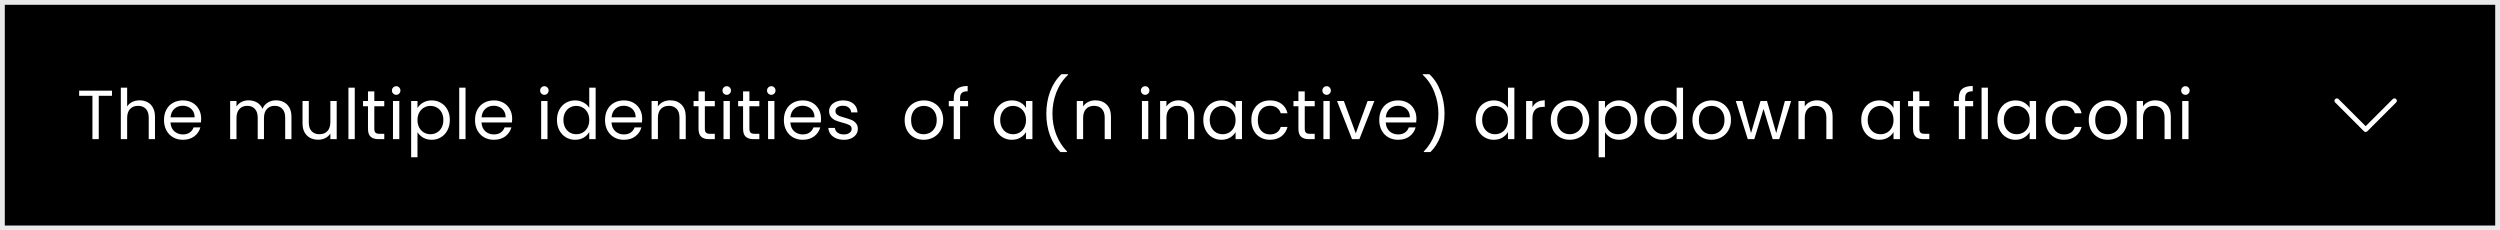 <svg width="521" height="48" viewBox="0 0 521 48" fill="none" xmlns="http://www.w3.org/2000/svg">
<rect width="521" height="48" fill="black"/>
<path d="M23.337 18.893V19.966H20.582V29H19.262V19.966H16.493V18.893H23.337ZM29.123 20.909C29.722 20.909 30.263 21.04 30.747 21.3C31.23 21.552 31.607 21.934 31.878 22.446C32.158 22.958 32.298 23.582 32.298 24.317V29H30.993V24.505C30.993 23.712 30.795 23.108 30.399 22.692C30.002 22.267 29.461 22.055 28.775 22.055C28.079 22.055 27.523 22.272 27.107 22.707C26.701 23.142 26.498 23.775 26.498 24.607V29H25.179V18.27H26.498V22.185C26.759 21.779 27.117 21.465 27.571 21.242C28.035 21.02 28.552 20.909 29.123 20.909ZM41.921 24.723C41.921 24.974 41.907 25.24 41.878 25.52H35.527C35.575 26.303 35.841 26.917 36.324 27.361C36.817 27.797 37.412 28.014 38.108 28.014C38.678 28.014 39.152 27.884 39.529 27.622C39.915 27.352 40.186 26.994 40.341 26.549H41.762C41.549 27.313 41.124 27.937 40.486 28.42C39.848 28.894 39.055 29.131 38.108 29.131C37.354 29.131 36.677 28.961 36.078 28.623C35.488 28.285 35.024 27.806 34.686 27.188C34.347 26.559 34.178 25.834 34.178 25.012C34.178 24.191 34.343 23.471 34.671 22.852C35 22.233 35.459 21.76 36.049 21.431C36.648 21.093 37.334 20.924 38.108 20.924C38.862 20.924 39.529 21.088 40.109 21.416C40.689 21.745 41.133 22.2 41.443 22.779C41.762 23.35 41.921 23.997 41.921 24.723ZM40.558 24.447C40.558 23.944 40.447 23.514 40.225 23.157C40.002 22.789 39.698 22.514 39.311 22.33C38.934 22.137 38.514 22.04 38.05 22.04C37.383 22.04 36.812 22.253 36.339 22.678C35.875 23.103 35.609 23.693 35.541 24.447H40.558ZM57.519 20.909C58.138 20.909 58.689 21.04 59.172 21.3C59.655 21.552 60.037 21.934 60.318 22.446C60.598 22.958 60.738 23.582 60.738 24.317V29H59.433V24.505C59.433 23.712 59.235 23.108 58.839 22.692C58.452 22.267 57.925 22.055 57.258 22.055C56.572 22.055 56.026 22.277 55.62 22.721C55.214 23.157 55.011 23.79 55.011 24.621V29H53.706V24.505C53.706 23.712 53.507 23.108 53.111 22.692C52.724 22.267 52.198 22.055 51.531 22.055C50.844 22.055 50.298 22.277 49.892 22.721C49.486 23.157 49.283 23.79 49.283 24.621V29H47.964V21.054H49.283V22.2C49.544 21.784 49.892 21.465 50.327 21.242C50.772 21.02 51.26 20.909 51.792 20.909C52.459 20.909 53.048 21.059 53.561 21.358C54.073 21.658 54.455 22.098 54.706 22.678C54.928 22.117 55.296 21.682 55.808 21.373C56.32 21.064 56.891 20.909 57.519 20.909ZM70.167 21.054V29H68.847V27.826C68.596 28.232 68.243 28.55 67.789 28.782C67.344 29.005 66.851 29.116 66.31 29.116C65.691 29.116 65.135 28.99 64.642 28.739C64.15 28.478 63.758 28.091 63.468 27.579C63.188 27.067 63.047 26.443 63.047 25.709V21.054H64.353V25.535C64.353 26.317 64.551 26.922 64.947 27.347C65.343 27.763 65.885 27.971 66.571 27.971C67.277 27.971 67.832 27.753 68.239 27.318C68.644 26.883 68.847 26.25 68.847 25.419V21.054H70.167ZM73.932 18.27V29H72.612V18.27H73.932ZM78.008 22.142V26.825C78.008 27.212 78.09 27.487 78.254 27.651C78.419 27.806 78.704 27.884 79.11 27.884H80.081V29H78.892C78.158 29 77.607 28.831 77.239 28.492C76.872 28.154 76.688 27.598 76.688 26.825V22.142H75.659V21.054H76.688V19.053H78.008V21.054H80.081V22.142H78.008ZM82.579 19.764C82.328 19.764 82.115 19.677 81.941 19.503C81.767 19.328 81.68 19.116 81.68 18.864C81.68 18.613 81.767 18.401 81.941 18.227C82.115 18.052 82.328 17.965 82.579 17.965C82.821 17.965 83.024 18.052 83.188 18.227C83.362 18.401 83.449 18.613 83.449 18.864C83.449 19.116 83.362 19.328 83.188 19.503C83.024 19.677 82.821 19.764 82.579 19.764ZM83.217 21.054V29H81.897V21.054H83.217ZM87.003 22.518C87.264 22.064 87.65 21.687 88.163 21.387C88.685 21.078 89.289 20.924 89.975 20.924C90.681 20.924 91.319 21.093 91.889 21.431C92.469 21.769 92.924 22.248 93.252 22.866C93.581 23.476 93.745 24.186 93.745 24.998C93.745 25.8 93.581 26.516 93.252 27.144C92.924 27.772 92.469 28.261 91.889 28.608C91.319 28.956 90.681 29.131 89.975 29.131C89.299 29.131 88.699 28.981 88.177 28.681C87.665 28.372 87.273 27.99 87.003 27.535V32.77H85.683V21.054H87.003V22.518ZM92.397 24.998C92.397 24.399 92.276 23.877 92.034 23.432C91.793 22.987 91.464 22.649 91.048 22.417C90.642 22.185 90.193 22.069 89.7 22.069C89.216 22.069 88.767 22.19 88.351 22.431C87.945 22.663 87.617 23.007 87.365 23.461C87.124 23.906 87.003 24.423 87.003 25.012C87.003 25.612 87.124 26.139 87.365 26.593C87.617 27.038 87.945 27.381 88.351 27.622C88.767 27.855 89.216 27.971 89.7 27.971C90.193 27.971 90.642 27.855 91.048 27.622C91.464 27.381 91.793 27.038 92.034 26.593C92.276 26.139 92.397 25.607 92.397 24.998ZM97.019 18.27V29H95.7V18.27H97.019ZM106.736 24.723C106.736 24.974 106.721 25.24 106.692 25.52H100.341C100.389 26.303 100.655 26.917 101.139 27.361C101.632 27.797 102.226 28.014 102.922 28.014C103.492 28.014 103.966 27.884 104.343 27.622C104.73 27.352 105 26.994 105.155 26.549H106.576C106.363 27.313 105.938 27.937 105.3 28.42C104.662 28.894 103.869 29.131 102.922 29.131C102.168 29.131 101.491 28.961 100.892 28.623C100.302 28.285 99.838 27.806 99.5 27.188C99.162 26.559 98.993 25.834 98.993 25.012C98.993 24.191 99.157 23.471 99.486 22.852C99.814 22.233 100.273 21.76 100.863 21.431C101.462 21.093 102.149 20.924 102.922 20.924C103.676 20.924 104.343 21.088 104.923 21.416C105.503 21.745 105.948 22.2 106.257 22.779C106.576 23.35 106.736 23.997 106.736 24.723ZM105.373 24.447C105.373 23.944 105.261 23.514 105.039 23.157C104.817 22.789 104.512 22.514 104.126 22.33C103.749 22.137 103.328 22.04 102.864 22.04C102.197 22.04 101.627 22.253 101.153 22.678C100.689 23.103 100.423 23.693 100.356 24.447H105.373ZM113.459 19.764C113.208 19.764 112.995 19.677 112.821 19.503C112.647 19.328 112.56 19.116 112.56 18.864C112.56 18.613 112.647 18.401 112.821 18.227C112.995 18.052 113.208 17.965 113.459 17.965C113.701 17.965 113.904 18.052 114.068 18.227C114.242 18.401 114.329 18.613 114.329 18.864C114.329 19.116 114.242 19.328 114.068 19.503C113.904 19.677 113.701 19.764 113.459 19.764ZM114.097 21.054V29H112.778V21.054H114.097ZM116.071 24.998C116.071 24.186 116.235 23.476 116.564 22.866C116.893 22.248 117.342 21.769 117.912 21.431C118.492 21.093 119.14 20.924 119.855 20.924C120.474 20.924 121.049 21.069 121.581 21.358C122.113 21.639 122.519 22.011 122.799 22.475V18.27H124.133V29H122.799V27.506C122.538 27.98 122.151 28.372 121.639 28.681C121.127 28.981 120.527 29.131 119.841 29.131C119.135 29.131 118.492 28.956 117.912 28.608C117.342 28.261 116.893 27.772 116.564 27.144C116.235 26.516 116.071 25.8 116.071 24.998ZM122.799 25.012C122.799 24.413 122.678 23.891 122.436 23.447C122.195 23.002 121.866 22.663 121.45 22.431C121.044 22.19 120.595 22.069 120.102 22.069C119.609 22.069 119.159 22.185 118.753 22.417C118.347 22.649 118.024 22.987 117.782 23.432C117.54 23.877 117.419 24.399 117.419 24.998C117.419 25.607 117.54 26.139 117.782 26.593C118.024 27.038 118.347 27.381 118.753 27.622C119.159 27.855 119.609 27.971 120.102 27.971C120.595 27.971 121.044 27.855 121.45 27.622C121.866 27.381 122.195 27.038 122.436 26.593C122.678 26.139 122.799 25.612 122.799 25.012ZM133.83 24.723C133.83 24.974 133.816 25.24 133.787 25.52H127.436C127.484 26.303 127.75 26.917 128.233 27.361C128.726 27.797 129.321 28.014 130.017 28.014C130.587 28.014 131.061 27.884 131.438 27.622C131.824 27.352 132.095 26.994 132.25 26.549H133.671C133.458 27.313 133.033 27.937 132.395 28.42C131.757 28.894 130.964 29.131 130.017 29.131C129.263 29.131 128.586 28.961 127.987 28.623C127.397 28.285 126.933 27.806 126.595 27.188C126.256 26.559 126.087 25.834 126.087 25.012C126.087 24.191 126.252 23.471 126.58 22.852C126.909 22.233 127.368 21.76 127.958 21.431C128.557 21.093 129.243 20.924 130.017 20.924C130.771 20.924 131.438 21.088 132.018 21.416C132.598 21.745 133.042 22.2 133.352 22.779C133.671 23.35 133.83 23.997 133.83 24.723ZM132.467 24.447C132.467 23.944 132.356 23.514 132.134 23.157C131.911 22.789 131.607 22.514 131.22 22.33C130.843 22.137 130.423 22.04 129.959 22.04C129.292 22.04 128.721 22.253 128.248 22.678C127.784 23.103 127.518 23.693 127.45 24.447H132.467ZM139.661 20.909C140.628 20.909 141.411 21.204 142.01 21.794C142.609 22.373 142.909 23.215 142.909 24.317V29H141.604V24.505C141.604 23.712 141.406 23.108 141.009 22.692C140.613 22.267 140.072 22.055 139.385 22.055C138.689 22.055 138.134 22.272 137.718 22.707C137.312 23.142 137.109 23.775 137.109 24.607V29H135.789V21.054H137.109V22.185C137.37 21.779 137.723 21.465 138.167 21.242C138.622 21.02 139.12 20.909 139.661 20.909ZM146.891 22.142V26.825C146.891 27.212 146.973 27.487 147.138 27.651C147.302 27.806 147.587 27.884 147.993 27.884H148.965V29H147.776C147.041 29 146.49 28.831 146.123 28.492C145.755 28.154 145.572 27.598 145.572 26.825V22.142H144.542V21.054H145.572V19.053H146.891V21.054H148.965V22.142H146.891ZM151.463 19.764C151.211 19.764 150.999 19.677 150.825 19.503C150.651 19.328 150.564 19.116 150.564 18.864C150.564 18.613 150.651 18.401 150.825 18.227C150.999 18.052 151.211 17.965 151.463 17.965C151.704 17.965 151.907 18.052 152.072 18.227C152.246 18.401 152.333 18.613 152.333 18.864C152.333 19.116 152.246 19.328 152.072 19.503C151.907 19.677 151.704 19.764 151.463 19.764ZM152.101 21.054V29H150.781V21.054H152.101ZM156.176 22.142V26.825C156.176 27.212 156.259 27.487 156.423 27.651C156.587 27.806 156.872 27.884 157.278 27.884H158.25V29H157.061C156.326 29 155.775 28.831 155.408 28.492C155.041 28.154 154.857 27.598 154.857 26.825V22.142H153.827V21.054H154.857V19.053H156.176V21.054H158.25V22.142H156.176ZM160.748 19.764C160.496 19.764 160.284 19.677 160.11 19.503C159.936 19.328 159.849 19.116 159.849 18.864C159.849 18.613 159.936 18.401 160.11 18.227C160.284 18.052 160.496 17.965 160.748 17.965C160.989 17.965 161.192 18.052 161.357 18.227C161.531 18.401 161.618 18.613 161.618 18.864C161.618 19.116 161.531 19.328 161.357 19.503C161.192 19.677 160.989 19.764 160.748 19.764ZM161.386 21.054V29H160.066V21.054H161.386ZM171.102 24.723C171.102 24.974 171.087 25.24 171.058 25.52H164.707C164.756 26.303 165.022 26.917 165.505 27.361C165.998 27.797 166.592 28.014 167.288 28.014C167.859 28.014 168.332 27.884 168.709 27.622C169.096 27.352 169.367 26.994 169.521 26.549H170.942C170.73 27.313 170.304 27.937 169.666 28.42C169.028 28.894 168.236 29.131 167.288 29.131C166.534 29.131 165.858 28.961 165.258 28.623C164.669 28.285 164.205 27.806 163.866 27.188C163.528 26.559 163.359 25.834 163.359 25.012C163.359 24.191 163.523 23.471 163.852 22.852C164.181 22.233 164.64 21.76 165.229 21.431C165.829 21.093 166.515 20.924 167.288 20.924C168.042 20.924 168.709 21.088 169.289 21.416C169.869 21.745 170.314 22.2 170.623 22.779C170.942 23.35 171.102 23.997 171.102 24.723ZM169.739 24.447C169.739 23.944 169.628 23.514 169.405 23.157C169.183 22.789 168.879 22.514 168.492 22.33C168.115 22.137 167.694 22.04 167.23 22.04C166.563 22.04 165.993 22.253 165.519 22.678C165.055 23.103 164.79 23.693 164.722 24.447H169.739ZM175.874 29.131C175.265 29.131 174.719 29.029 174.236 28.826C173.752 28.613 173.371 28.323 173.09 27.956C172.81 27.579 172.655 27.149 172.626 26.666H173.989C174.028 27.062 174.212 27.386 174.54 27.637C174.879 27.888 175.318 28.014 175.86 28.014C176.362 28.014 176.759 27.903 177.049 27.68C177.339 27.458 177.484 27.178 177.484 26.84C177.484 26.491 177.329 26.235 177.02 26.071C176.71 25.897 176.232 25.728 175.584 25.564C174.995 25.409 174.511 25.254 174.134 25.099C173.767 24.935 173.448 24.698 173.177 24.389C172.916 24.07 172.786 23.654 172.786 23.142C172.786 22.736 172.907 22.364 173.148 22.026C173.39 21.687 173.733 21.421 174.178 21.228C174.622 21.025 175.13 20.924 175.7 20.924C176.58 20.924 177.29 21.146 177.832 21.59C178.373 22.035 178.663 22.644 178.702 23.418H177.382C177.353 23.002 177.184 22.668 176.875 22.417C176.575 22.166 176.169 22.04 175.657 22.04C175.183 22.04 174.806 22.142 174.526 22.345C174.245 22.547 174.105 22.813 174.105 23.142C174.105 23.403 174.187 23.62 174.352 23.794C174.526 23.959 174.738 24.094 174.99 24.201C175.251 24.297 175.608 24.408 176.063 24.534C176.633 24.689 177.097 24.843 177.455 24.998C177.812 25.143 178.117 25.365 178.368 25.665C178.629 25.965 178.765 26.356 178.774 26.84C178.774 27.274 178.653 27.666 178.412 28.014C178.17 28.362 177.827 28.637 177.382 28.84C176.947 29.034 176.445 29.131 175.874 29.131ZM192.486 29.131C191.742 29.131 191.065 28.961 190.456 28.623C189.857 28.285 189.383 27.806 189.035 27.188C188.697 26.559 188.528 25.834 188.528 25.012C188.528 24.201 188.702 23.485 189.05 22.866C189.407 22.238 189.891 21.76 190.5 21.431C191.109 21.093 191.79 20.924 192.544 20.924C193.298 20.924 193.98 21.093 194.589 21.431C195.198 21.76 195.676 22.233 196.024 22.852C196.382 23.471 196.561 24.191 196.561 25.012C196.561 25.834 196.377 26.559 196.01 27.188C195.652 27.806 195.164 28.285 194.545 28.623C193.927 28.961 193.24 29.131 192.486 29.131ZM192.486 27.971C192.96 27.971 193.405 27.859 193.82 27.637C194.236 27.415 194.569 27.081 194.821 26.637C195.082 26.192 195.212 25.651 195.212 25.012C195.212 24.375 195.087 23.833 194.835 23.389C194.584 22.944 194.255 22.615 193.849 22.402C193.443 22.18 193.003 22.069 192.53 22.069C192.046 22.069 191.602 22.18 191.196 22.402C190.799 22.615 190.48 22.944 190.239 23.389C189.997 23.833 189.876 24.375 189.876 25.012C189.876 25.66 189.992 26.206 190.224 26.651C190.466 27.096 190.785 27.429 191.181 27.651C191.578 27.864 192.013 27.971 192.486 27.971ZM201.747 22.142H200.079V29H198.76V22.142H197.73V21.054H198.76V20.488C198.76 19.599 198.987 18.951 199.441 18.546C199.905 18.13 200.645 17.922 201.66 17.922V19.024C201.08 19.024 200.669 19.14 200.427 19.372C200.195 19.594 200.079 19.966 200.079 20.488V21.054H201.747V22.142ZM207.093 24.998C207.093 24.186 207.257 23.476 207.586 22.866C207.915 22.248 208.364 21.769 208.934 21.431C209.514 21.093 210.157 20.924 210.863 20.924C211.559 20.924 212.163 21.073 212.675 21.373C213.188 21.673 213.57 22.05 213.821 22.504V21.054H215.155V29H213.821V27.521C213.56 27.985 213.168 28.372 212.646 28.681C212.134 28.981 211.535 29.131 210.848 29.131C210.143 29.131 209.505 28.956 208.934 28.608C208.364 28.261 207.915 27.772 207.586 27.144C207.257 26.516 207.093 25.8 207.093 24.998ZM213.821 25.012C213.821 24.413 213.7 23.891 213.458 23.447C213.217 23.002 212.888 22.663 212.472 22.431C212.066 22.19 211.617 22.069 211.124 22.069C210.631 22.069 210.181 22.185 209.775 22.417C209.369 22.649 209.046 22.987 208.804 23.432C208.562 23.877 208.441 24.399 208.441 24.998C208.441 25.607 208.562 26.139 208.804 26.593C209.046 27.038 209.369 27.381 209.775 27.622C210.181 27.855 210.631 27.971 211.124 27.971C211.617 27.971 212.066 27.855 212.472 27.622C212.888 27.381 213.217 27.038 213.458 26.593C213.7 26.139 213.821 25.612 213.821 25.012ZM220.995 31.697C220.067 30.788 219.342 29.633 218.82 28.232C218.308 26.83 218.052 25.317 218.052 23.693C218.052 22.03 218.322 20.479 218.864 19.038C219.415 17.588 220.198 16.395 221.213 15.457H222.59V15.588C221.508 16.602 220.691 17.825 220.14 19.256C219.598 20.677 219.328 22.156 219.328 23.693C219.328 25.191 219.584 26.622 220.096 27.985C220.618 29.348 221.377 30.542 222.373 31.567V31.697H220.995ZM228.276 20.909C229.242 20.909 230.025 21.204 230.625 21.794C231.224 22.373 231.524 23.215 231.524 24.317V29H230.219V24.505C230.219 23.712 230.021 23.108 229.624 22.692C229.228 22.267 228.687 22.055 228 22.055C227.304 22.055 226.748 22.272 226.333 22.707C225.927 23.142 225.724 23.775 225.724 24.607V29H224.404V21.054H225.724V22.185C225.985 21.779 226.338 21.465 226.782 21.242C227.237 21.02 227.734 20.909 228.276 20.909ZM238.661 19.764C238.41 19.764 238.197 19.677 238.023 19.503C237.849 19.328 237.762 19.116 237.762 18.864C237.762 18.613 237.849 18.401 238.023 18.227C238.197 18.052 238.41 17.965 238.661 17.965C238.903 17.965 239.106 18.052 239.27 18.227C239.444 18.401 239.531 18.613 239.531 18.864C239.531 19.116 239.444 19.328 239.27 19.503C239.106 19.677 238.903 19.764 238.661 19.764ZM239.299 21.054V29H237.98V21.054H239.299ZM245.637 20.909C246.604 20.909 247.387 21.204 247.986 21.794C248.586 22.373 248.885 23.215 248.885 24.317V29H247.58V24.505C247.58 23.712 247.382 23.108 246.986 22.692C246.589 22.267 246.048 22.055 245.362 22.055C244.666 22.055 244.11 22.272 243.694 22.707C243.288 23.142 243.085 23.775 243.085 24.607V29H241.766V21.054H243.085V22.185C243.346 21.779 243.699 21.465 244.144 21.242C244.598 21.02 245.096 20.909 245.637 20.909ZM250.765 24.998C250.765 24.186 250.929 23.476 251.258 22.866C251.587 22.248 252.036 21.769 252.607 21.431C253.187 21.093 253.829 20.924 254.535 20.924C255.231 20.924 255.835 21.073 256.348 21.373C256.86 21.673 257.242 22.05 257.493 22.504V21.054H258.827V29H257.493V27.521C257.232 27.985 256.841 28.372 256.319 28.681C255.806 28.981 255.207 29.131 254.521 29.131C253.815 29.131 253.177 28.956 252.607 28.608C252.036 28.261 251.587 27.772 251.258 27.144C250.929 26.516 250.765 25.8 250.765 24.998ZM257.493 25.012C257.493 24.413 257.372 23.891 257.131 23.447C256.889 23.002 256.56 22.663 256.145 22.431C255.739 22.19 255.289 22.069 254.796 22.069C254.303 22.069 253.854 22.185 253.448 22.417C253.042 22.649 252.718 22.987 252.476 23.432C252.234 23.877 252.114 24.399 252.114 24.998C252.114 25.607 252.234 26.139 252.476 26.593C252.718 27.038 253.042 27.381 253.448 27.622C253.854 27.855 254.303 27.971 254.796 27.971C255.289 27.971 255.739 27.855 256.145 27.622C256.56 27.381 256.889 27.038 257.131 26.593C257.372 26.139 257.493 25.612 257.493 25.012ZM260.781 25.012C260.781 24.191 260.946 23.476 261.274 22.866C261.603 22.248 262.057 21.769 262.637 21.431C263.227 21.093 263.899 20.924 264.653 20.924C265.629 20.924 266.432 21.16 267.06 21.634C267.698 22.108 268.118 22.765 268.321 23.606H266.9C266.765 23.123 266.499 22.741 266.103 22.46C265.716 22.18 265.233 22.04 264.653 22.04C263.899 22.04 263.29 22.301 262.826 22.823C262.362 23.335 262.13 24.065 262.13 25.012C262.13 25.97 262.362 26.709 262.826 27.231C263.29 27.753 263.899 28.014 264.653 28.014C265.233 28.014 265.716 27.879 266.103 27.608C266.49 27.337 266.755 26.951 266.9 26.448H268.321C268.109 27.26 267.683 27.913 267.045 28.405C266.407 28.889 265.61 29.131 264.653 29.131C263.899 29.131 263.227 28.961 262.637 28.623C262.057 28.285 261.603 27.806 261.274 27.188C260.946 26.569 260.781 25.844 260.781 25.012ZM271.909 22.142V26.825C271.909 27.212 271.991 27.487 272.156 27.651C272.32 27.806 272.605 27.884 273.011 27.884H273.983V29H272.794C272.059 29 271.508 28.831 271.141 28.492C270.773 28.154 270.59 27.598 270.59 26.825V22.142H269.56V21.054H270.59V19.053H271.909V21.054H273.983V22.142H271.909ZM276.48 19.764C276.229 19.764 276.016 19.677 275.842 19.503C275.668 19.328 275.581 19.116 275.581 18.864C275.581 18.613 275.668 18.401 275.842 18.227C276.016 18.052 276.229 17.965 276.48 17.965C276.722 17.965 276.925 18.052 277.089 18.227C277.263 18.401 277.35 18.613 277.35 18.864C277.35 19.116 277.263 19.328 277.089 19.503C276.925 19.677 276.722 19.764 276.48 19.764ZM277.118 21.054V29H275.799V21.054H277.118ZM282.543 27.782L285.008 21.054H286.414L283.297 29H281.76L278.642 21.054H280.063L282.543 27.782ZM295.18 24.723C295.18 24.974 295.166 25.24 295.137 25.52H288.786C288.834 26.303 289.1 26.917 289.583 27.361C290.076 27.797 290.671 28.014 291.367 28.014C291.937 28.014 292.411 27.884 292.788 27.622C293.174 27.352 293.445 26.994 293.6 26.549H295.021C294.808 27.313 294.383 27.937 293.745 28.42C293.107 28.894 292.314 29.131 291.367 29.131C290.613 29.131 289.936 28.961 289.337 28.623C288.747 28.285 288.283 27.806 287.945 27.188C287.606 26.559 287.437 25.834 287.437 25.012C287.437 24.191 287.601 23.471 287.93 22.852C288.259 22.233 288.718 21.76 289.308 21.431C289.907 21.093 290.593 20.924 291.367 20.924C292.121 20.924 292.788 21.088 293.368 21.416C293.948 21.745 294.392 22.2 294.702 22.779C295.021 23.35 295.18 23.997 295.18 24.723ZM293.817 24.447C293.817 23.944 293.706 23.514 293.484 23.157C293.261 22.789 292.957 22.514 292.57 22.33C292.193 22.137 291.773 22.04 291.309 22.04C290.642 22.04 290.071 22.253 289.598 22.678C289.134 23.103 288.868 23.693 288.8 24.447H293.817ZM296.719 31.697V31.567C297.714 30.542 298.468 29.348 298.981 27.985C299.503 26.622 299.764 25.191 299.764 23.693C299.764 22.156 299.488 20.677 298.937 19.256C298.396 17.825 297.584 16.602 296.501 15.588V15.457H297.879C298.894 16.395 299.672 17.588 300.213 19.038C300.764 20.479 301.04 22.03 301.04 23.693C301.04 25.317 300.779 26.83 300.257 28.232C299.744 29.633 299.024 30.788 298.096 31.697H296.719ZM307.531 24.998C307.531 24.186 307.696 23.476 308.024 22.866C308.353 22.248 308.803 21.769 309.373 21.431C309.953 21.093 310.601 20.924 311.316 20.924C311.935 20.924 312.51 21.069 313.041 21.358C313.573 21.639 313.979 22.011 314.259 22.475V18.27H315.593V29H314.259V27.506C313.998 27.98 313.612 28.372 313.099 28.681C312.587 28.981 311.988 29.131 311.301 29.131C310.596 29.131 309.953 28.956 309.373 28.608C308.803 28.261 308.353 27.772 308.024 27.144C307.696 26.516 307.531 25.8 307.531 24.998ZM314.259 25.012C314.259 24.413 314.139 23.891 313.897 23.447C313.655 23.002 313.327 22.663 312.911 22.431C312.505 22.19 312.055 22.069 311.562 22.069C311.069 22.069 310.62 22.185 310.214 22.417C309.808 22.649 309.484 22.987 309.242 23.432C309.001 23.877 308.88 24.399 308.88 24.998C308.88 25.607 309.001 26.139 309.242 26.593C309.484 27.038 309.808 27.381 310.214 27.622C310.62 27.855 311.069 27.971 311.562 27.971C312.055 27.971 312.505 27.855 312.911 27.622C313.327 27.381 313.655 27.038 313.897 26.593C314.139 26.139 314.259 25.612 314.259 25.012ZM319.36 22.345C319.592 21.89 319.921 21.537 320.346 21.286C320.781 21.035 321.308 20.909 321.927 20.909V22.272H321.579C320.1 22.272 319.36 23.074 319.36 24.679V29H318.041V21.054H319.36V22.345ZM327.133 29.131C326.389 29.131 325.712 28.961 325.103 28.623C324.504 28.285 324.03 27.806 323.682 27.188C323.344 26.559 323.174 25.834 323.174 25.012C323.174 24.201 323.348 23.485 323.696 22.866C324.054 22.238 324.537 21.76 325.146 21.431C325.755 21.093 326.437 20.924 327.191 20.924C327.945 20.924 328.626 21.093 329.235 21.431C329.844 21.76 330.323 22.233 330.671 22.852C331.029 23.471 331.207 24.191 331.207 25.012C331.207 25.834 331.024 26.559 330.656 27.188C330.299 27.806 329.811 28.285 329.192 28.623C328.573 28.961 327.887 29.131 327.133 29.131ZM327.133 27.971C327.607 27.971 328.051 27.859 328.467 27.637C328.883 27.415 329.216 27.081 329.467 26.637C329.728 26.192 329.859 25.651 329.859 25.012C329.859 24.375 329.733 23.833 329.482 23.389C329.231 22.944 328.902 22.615 328.496 22.402C328.09 22.18 327.65 22.069 327.176 22.069C326.693 22.069 326.248 22.18 325.842 22.402C325.446 22.615 325.127 22.944 324.885 23.389C324.644 23.833 324.523 24.375 324.523 25.012C324.523 25.66 324.639 26.206 324.871 26.651C325.113 27.096 325.432 27.429 325.828 27.651C326.224 27.864 326.659 27.971 327.133 27.971ZM334.479 22.518C334.74 22.064 335.127 21.687 335.639 21.387C336.161 21.078 336.766 20.924 337.452 20.924C338.158 20.924 338.796 21.093 339.366 21.431C339.946 21.769 340.4 22.248 340.729 22.866C341.058 23.476 341.222 24.186 341.222 24.998C341.222 25.8 341.058 26.516 340.729 27.144C340.4 27.772 339.946 28.261 339.366 28.608C338.796 28.956 338.158 29.131 337.452 29.131C336.775 29.131 336.176 28.981 335.654 28.681C335.142 28.372 334.75 27.99 334.479 27.535V32.77H333.16V21.054H334.479V22.518ZM339.873 24.998C339.873 24.399 339.753 23.877 339.511 23.432C339.269 22.987 338.941 22.649 338.525 22.417C338.119 22.185 337.669 22.069 337.176 22.069C336.693 22.069 336.244 22.19 335.828 22.431C335.422 22.663 335.093 23.007 334.842 23.461C334.6 23.906 334.479 24.423 334.479 25.012C334.479 25.612 334.6 26.139 334.842 26.593C335.093 27.038 335.422 27.381 335.828 27.622C336.244 27.855 336.693 27.971 337.176 27.971C337.669 27.971 338.119 27.855 338.525 27.622C338.941 27.381 339.269 27.038 339.511 26.593C339.753 26.139 339.873 25.607 339.873 24.998ZM342.683 24.998C342.683 24.186 342.848 23.476 343.176 22.866C343.505 22.248 343.954 21.769 344.525 21.431C345.105 21.093 345.752 20.924 346.468 20.924C347.086 20.924 347.662 21.069 348.193 21.358C348.725 21.639 349.131 22.011 349.411 22.475V18.27H350.745V29H349.411V27.506C349.15 27.98 348.764 28.372 348.251 28.681C347.739 28.981 347.14 29.131 346.453 29.131C345.748 29.131 345.105 28.956 344.525 28.608C343.954 28.261 343.505 27.772 343.176 27.144C342.848 26.516 342.683 25.8 342.683 24.998ZM349.411 25.012C349.411 24.413 349.29 23.891 349.049 23.447C348.807 23.002 348.478 22.663 348.063 22.431C347.657 22.19 347.207 22.069 346.714 22.069C346.221 22.069 345.772 22.185 345.366 22.417C344.96 22.649 344.636 22.987 344.394 23.432C344.153 23.877 344.032 24.399 344.032 24.998C344.032 25.607 344.153 26.139 344.394 26.593C344.636 27.038 344.96 27.381 345.366 27.622C345.772 27.855 346.221 27.971 346.714 27.971C347.207 27.971 347.657 27.855 348.063 27.622C348.478 27.381 348.807 27.038 349.049 26.593C349.29 26.139 349.411 25.612 349.411 25.012ZM356.658 29.131C355.914 29.131 355.237 28.961 354.628 28.623C354.029 28.285 353.555 27.806 353.207 27.188C352.869 26.559 352.7 25.834 352.7 25.012C352.7 24.201 352.874 23.485 353.222 22.866C353.579 22.238 354.063 21.76 354.672 21.431C355.281 21.093 355.962 20.924 356.716 20.924C357.47 20.924 358.152 21.093 358.761 21.431C359.37 21.76 359.848 22.233 360.196 22.852C360.554 23.471 360.733 24.191 360.733 25.012C360.733 25.834 360.549 26.559 360.182 27.188C359.824 27.806 359.336 28.285 358.717 28.623C358.098 28.961 357.412 29.131 356.658 29.131ZM356.658 27.971C357.132 27.971 357.576 27.859 357.992 27.637C358.408 27.415 358.741 27.081 358.993 26.637C359.254 26.192 359.384 25.651 359.384 25.012C359.384 24.375 359.258 23.833 359.007 23.389C358.756 22.944 358.427 22.615 358.021 22.402C357.615 22.18 357.175 22.069 356.702 22.069C356.218 22.069 355.774 22.18 355.368 22.402C354.971 22.615 354.652 22.944 354.411 23.389C354.169 23.833 354.048 24.375 354.048 25.012C354.048 25.66 354.164 26.206 354.396 26.651C354.638 27.096 354.957 27.429 355.353 27.651C355.749 27.864 356.184 27.971 356.658 27.971ZM373.27 21.054L370.79 29H369.427L367.513 22.692L365.599 29H364.236L361.742 21.054H363.091L364.918 27.724L366.89 21.054H368.238L370.167 27.738L371.965 21.054H373.27ZM378.668 20.909C379.635 20.909 380.418 21.204 381.017 21.794C381.617 22.373 381.916 23.215 381.916 24.317V29H380.611V24.505C380.611 23.712 380.413 23.108 380.017 22.692C379.621 22.267 379.079 22.055 378.393 22.055C377.697 22.055 377.141 22.272 376.725 22.707C376.319 23.142 376.116 23.775 376.116 24.607V29H374.797V21.054H376.116V22.185C376.377 21.779 376.73 21.465 377.175 21.242C377.629 21.02 378.127 20.909 378.668 20.909ZM387.88 24.998C387.88 24.186 388.044 23.476 388.373 22.866C388.701 22.248 389.151 21.769 389.721 21.431C390.301 21.093 390.944 20.924 391.65 20.924C392.346 20.924 392.95 21.073 393.462 21.373C393.974 21.673 394.356 22.05 394.608 22.504V21.054H395.942V29H394.608V27.521C394.347 27.985 393.955 28.372 393.433 28.681C392.921 28.981 392.321 29.131 391.635 29.131C390.929 29.131 390.291 28.956 389.721 28.608C389.151 28.261 388.701 27.772 388.373 27.144C388.044 26.516 387.88 25.8 387.88 24.998ZM394.608 25.012C394.608 24.413 394.487 23.891 394.245 23.447C394.003 23.002 393.675 22.663 393.259 22.431C392.853 22.19 392.404 22.069 391.911 22.069C391.418 22.069 390.968 22.185 390.562 22.417C390.156 22.649 389.832 22.987 389.591 23.432C389.349 23.877 389.228 24.399 389.228 24.998C389.228 25.607 389.349 26.139 389.591 26.593C389.832 27.038 390.156 27.381 390.562 27.622C390.968 27.855 391.418 27.971 391.911 27.971C392.404 27.971 392.853 27.855 393.259 27.622C393.675 27.381 394.003 27.038 394.245 26.593C394.487 26.139 394.608 25.612 394.608 25.012ZM399.998 22.142V26.825C399.998 27.212 400.081 27.487 400.245 27.651C400.409 27.806 400.694 27.884 401.1 27.884H402.072V29H400.883C400.148 29 399.597 28.831 399.23 28.492C398.863 28.154 398.679 27.598 398.679 26.825V22.142H397.649V21.054H398.679V19.053H399.998V21.054H402.072V22.142H399.998ZM411.205 22.142H409.537V29H408.218V22.142H407.188V21.054H408.218V20.488C408.218 19.599 408.445 18.951 408.899 18.546C409.363 18.13 410.103 17.922 411.118 17.922V19.024C410.538 19.024 410.127 19.14 409.885 19.372C409.653 19.594 409.537 19.966 409.537 20.488V21.054H411.205V22.142ZM414.28 18.27V29H412.961V18.27H414.28ZM416.254 24.998C416.254 24.186 416.418 23.476 416.747 22.866C417.075 22.248 417.525 21.769 418.095 21.431C418.675 21.093 419.318 20.924 420.024 20.924C420.72 20.924 421.324 21.073 421.836 21.373C422.349 21.673 422.73 22.05 422.982 22.504V21.054H424.316V29H422.982V27.521C422.721 27.985 422.329 28.372 421.807 28.681C421.295 28.981 420.696 29.131 420.009 29.131C419.304 29.131 418.666 28.956 418.095 28.608C417.525 28.261 417.075 27.772 416.747 27.144C416.418 26.516 416.254 25.8 416.254 24.998ZM422.982 25.012C422.982 24.413 422.861 23.891 422.619 23.447C422.378 23.002 422.049 22.663 421.633 22.431C421.227 22.19 420.778 22.069 420.285 22.069C419.792 22.069 419.342 22.185 418.936 22.417C418.53 22.649 418.206 22.987 417.965 23.432C417.723 23.877 417.602 24.399 417.602 24.998C417.602 25.607 417.723 26.139 417.965 26.593C418.206 27.038 418.53 27.381 418.936 27.622C419.342 27.855 419.792 27.971 420.285 27.971C420.778 27.971 421.227 27.855 421.633 27.622C422.049 27.381 422.378 27.038 422.619 26.593C422.861 26.139 422.982 25.612 422.982 25.012ZM426.27 25.012C426.27 24.191 426.434 23.476 426.763 22.866C427.092 22.248 427.546 21.769 428.126 21.431C428.716 21.093 429.388 20.924 430.142 20.924C431.118 20.924 431.92 21.16 432.549 21.634C433.187 22.108 433.607 22.765 433.81 23.606H432.389C432.254 23.123 431.988 22.741 431.592 22.46C431.205 22.18 430.722 22.04 430.142 22.04C429.388 22.04 428.779 22.301 428.315 22.823C427.851 23.335 427.619 24.065 427.619 25.012C427.619 25.97 427.851 26.709 428.315 27.231C428.779 27.753 429.388 28.014 430.142 28.014C430.722 28.014 431.205 27.879 431.592 27.608C431.978 27.337 432.244 26.951 432.389 26.448H433.81C433.597 27.26 433.172 27.913 432.534 28.405C431.896 28.889 431.099 29.131 430.142 29.131C429.388 29.131 428.716 28.961 428.126 28.623C427.546 28.285 427.092 27.806 426.763 27.188C426.434 26.569 426.27 25.844 426.27 25.012ZM439.254 29.131C438.509 29.131 437.833 28.961 437.224 28.623C436.624 28.285 436.151 27.806 435.803 27.188C435.464 26.559 435.295 25.834 435.295 25.012C435.295 24.201 435.469 23.485 435.817 22.866C436.175 22.238 436.658 21.76 437.267 21.431C437.876 21.093 438.558 20.924 439.312 20.924C440.066 20.924 440.747 21.093 441.356 21.431C441.965 21.76 442.444 22.233 442.792 22.852C443.149 23.471 443.328 24.191 443.328 25.012C443.328 25.834 443.144 26.559 442.777 27.188C442.419 27.806 441.931 28.285 441.313 28.623C440.694 28.961 440.008 29.131 439.254 29.131ZM439.254 27.971C439.727 27.971 440.172 27.859 440.588 27.637C441.003 27.415 441.337 27.081 441.588 26.637C441.849 26.192 441.98 25.651 441.98 25.012C441.98 24.375 441.854 23.833 441.603 23.389C441.351 22.944 441.023 22.615 440.617 22.402C440.211 22.18 439.771 22.069 439.297 22.069C438.814 22.069 438.369 22.18 437.963 22.402C437.567 22.615 437.248 22.944 437.006 23.389C436.764 23.833 436.644 24.375 436.644 25.012C436.644 25.66 436.76 26.206 436.992 26.651C437.233 27.096 437.552 27.429 437.949 27.651C438.345 27.864 438.78 27.971 439.254 27.971ZM449.152 20.909C450.119 20.909 450.902 21.204 451.501 21.794C452.1 22.373 452.4 23.215 452.4 24.317V29H451.095V24.505C451.095 23.712 450.897 23.108 450.501 22.692C450.104 22.267 449.563 22.055 448.877 22.055C448.181 22.055 447.625 22.272 447.209 22.707C446.803 23.142 446.6 23.775 446.6 24.607V29H445.281V21.054H446.6V22.185C446.861 21.779 447.214 21.465 447.659 21.242C448.113 21.02 448.611 20.909 449.152 20.909ZM455.454 19.764C455.203 19.764 454.99 19.677 454.816 19.503C454.642 19.328 454.555 19.116 454.555 18.864C454.555 18.613 454.642 18.401 454.816 18.227C454.99 18.052 455.203 17.965 455.454 17.965C455.696 17.965 455.899 18.052 456.063 18.227C456.237 18.401 456.324 18.613 456.324 18.864C456.324 19.116 456.237 19.328 456.063 19.503C455.899 19.677 455.696 19.764 455.454 19.764ZM456.092 21.054V29H454.773V21.054H456.092Z" fill="white"/>
<path d="M487 21L493 27L499 21" stroke="white" stroke-linecap="round" stroke-linejoin="round"/>
<rect x="0.5" y="0.5" width="520" height="47" stroke="#E9E9E9"/>
</svg>
